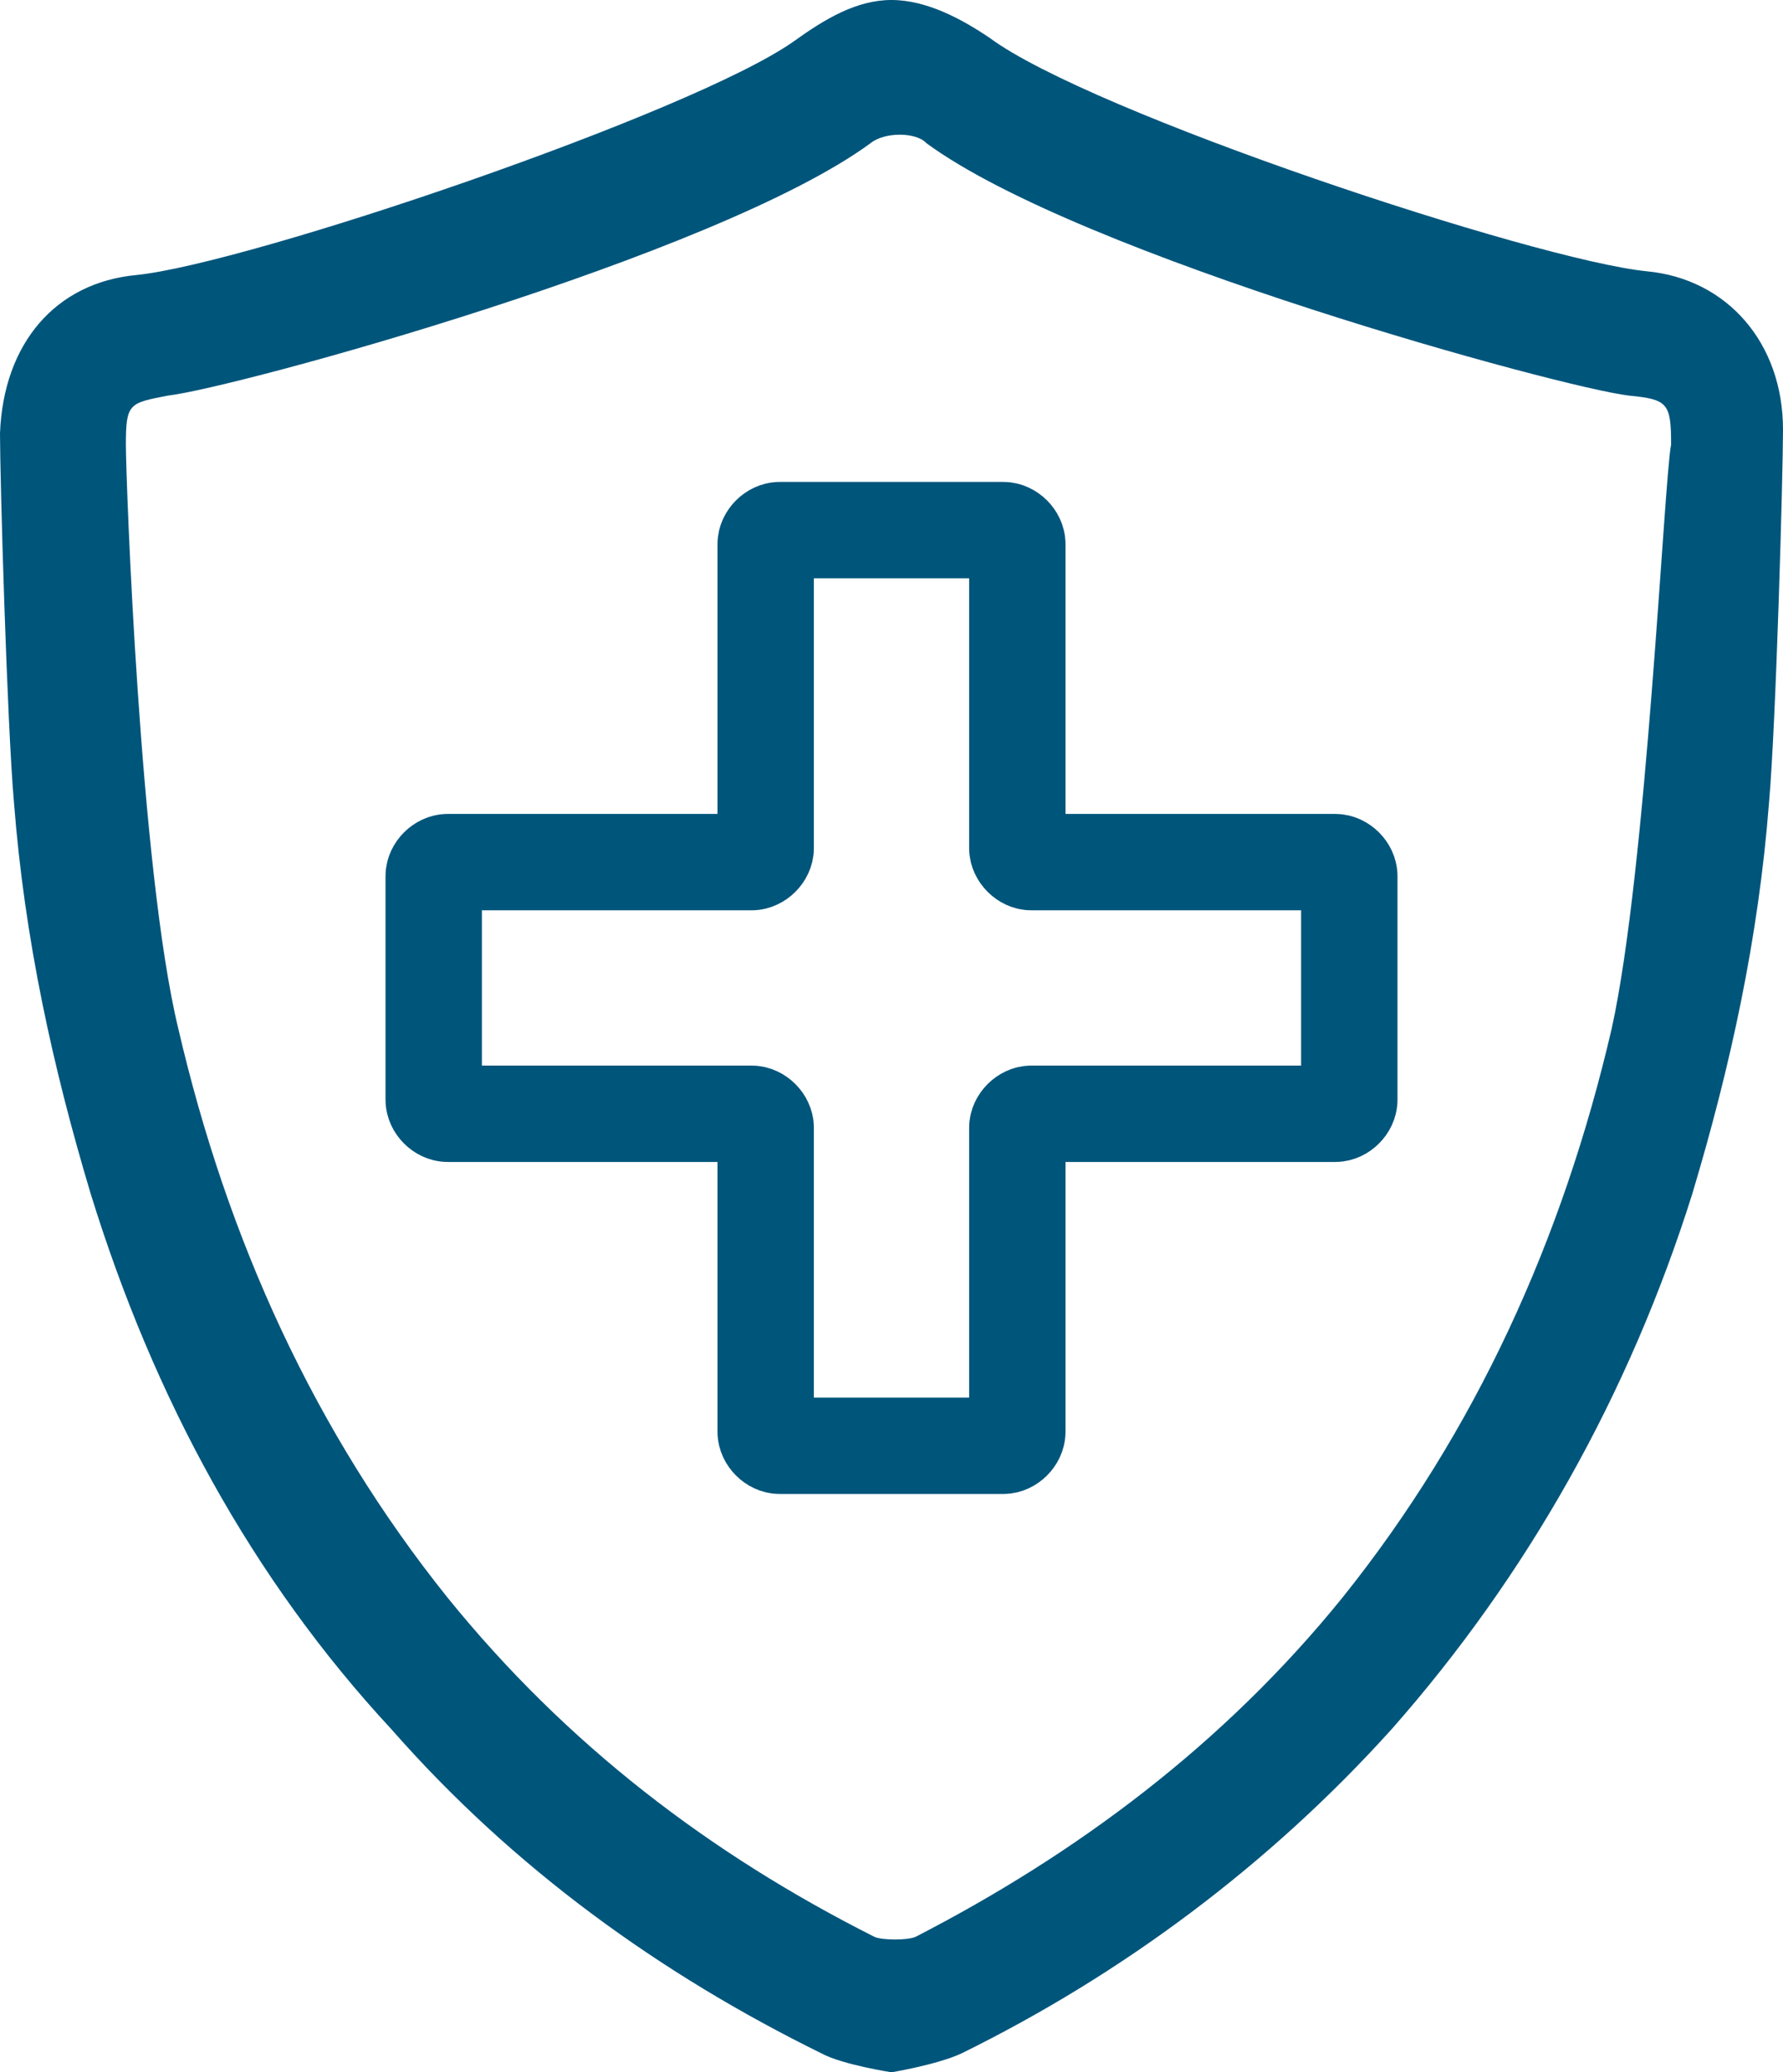 <?xml version="1.0" encoding="UTF-8"?>
<svg width="37px" height="43px" viewBox="0 0 37 43" version="1.1" xmlns="http://www.w3.org/2000/svg" xmlns:xlink="http://www.w3.org/1999/xlink">
    <title>6025208_emergency_healthcare_hospital_medical_medicine_icon</title>
    <g id="New-web-design-" stroke="none" stroke-width="1" fill="none" fill-rule="evenodd">
        <g id="MAXUS_DSK_asistencia-en-carretera" transform="translate(-1139, -1266)" fill-rule="nonzero">
            <g id="Group" transform="translate(1139, 1266)">
                <path d="M37,8.913 C37,7.115 35.839,5.785 34.171,5.629 C31.849,5.395 22.635,2.345 20.531,0.782 C19.951,0.391 19.225,0 18.5,0 L18.5,0 C18.5,0 18.5,0 18.5,0 C18.5,0 18.5,0 18.5,0 L18.5,0 C17.775,0 17.122,0.391 16.469,0.86 C14.365,2.345 5.151,5.473 2.829,5.707 C1.161,5.864 0.073,7.115 0,8.991 C0,9.929 0.145,15.011 0.29,16.653 C0.508,19.467 1.088,22.125 1.886,24.784 C3.192,29.005 5.224,32.758 8.125,35.885 C10.665,38.778 13.712,40.967 17.049,42.609 C17.484,42.844 18.5,43 18.5,43 C18.5,43 19.443,42.844 19.951,42.609 C23.288,40.967 26.335,38.7 28.875,35.885 C31.704,32.68 33.808,28.927 35.114,24.784 C35.912,22.125 36.492,19.467 36.71,16.653 C36.855,15.011 37,9.851 37,8.913 Z M33.445,21.344 C32.429,25.722 30.616,29.709 27.859,33.149 C25.392,36.198 22.345,38.465 19.008,40.185 C18.863,40.264 18.282,40.264 18.137,40.185 C14.727,38.465 11.753,36.198 9.286,33.149 C6.529,29.709 4.716,25.722 3.7,21.344 C2.902,18.06 2.612,9.929 2.612,9.225 C2.612,8.365 2.684,8.365 3.482,8.209 C4.861,8.053 14.873,5.316 18.065,2.971 C18.355,2.736 19.008,2.736 19.225,2.971 C22.418,5.316 32.429,8.053 33.808,8.209 C34.606,8.287 34.678,8.365 34.678,9.225 C34.533,9.929 34.171,18.06 33.445,21.344 Z" id="Shape" fill="#00557B"></path>
                <path d="M28,22.821 C28,22.966 27.855,23.111 27.71,23.111 L21.401,23.111 C21.256,23.111 21.111,23.256 21.111,23.401 L21.111,29.71 C21.111,29.855 20.966,30 20.821,30 L16.179,30 C16.034,30 15.889,29.855 15.889,29.71 L15.889,23.401 C15.889,23.256 15.744,23.111 15.599,23.111 L9.29,23.111 C9.145,23.111 9,22.966 9,22.821 L9,18.179 C9,18.034 9.145,17.889 9.29,17.889 L15.599,17.889 C15.744,17.889 15.889,17.744 15.889,17.599 L15.889,11.29 C15.889,11.145 16.034,11 16.179,11 L20.821,11 C20.966,11 21.111,11.145 21.111,11.29 L21.111,17.599 C21.111,17.744 21.256,17.889 21.401,17.889 L27.71,17.889 C27.855,17.889 28,18.034 28,18.179 L28,22.821 L28,22.821 Z" id="Path" stroke="#00557B" stroke-width="2"></path>
            </g>
        </g>
    </g>
</svg>
